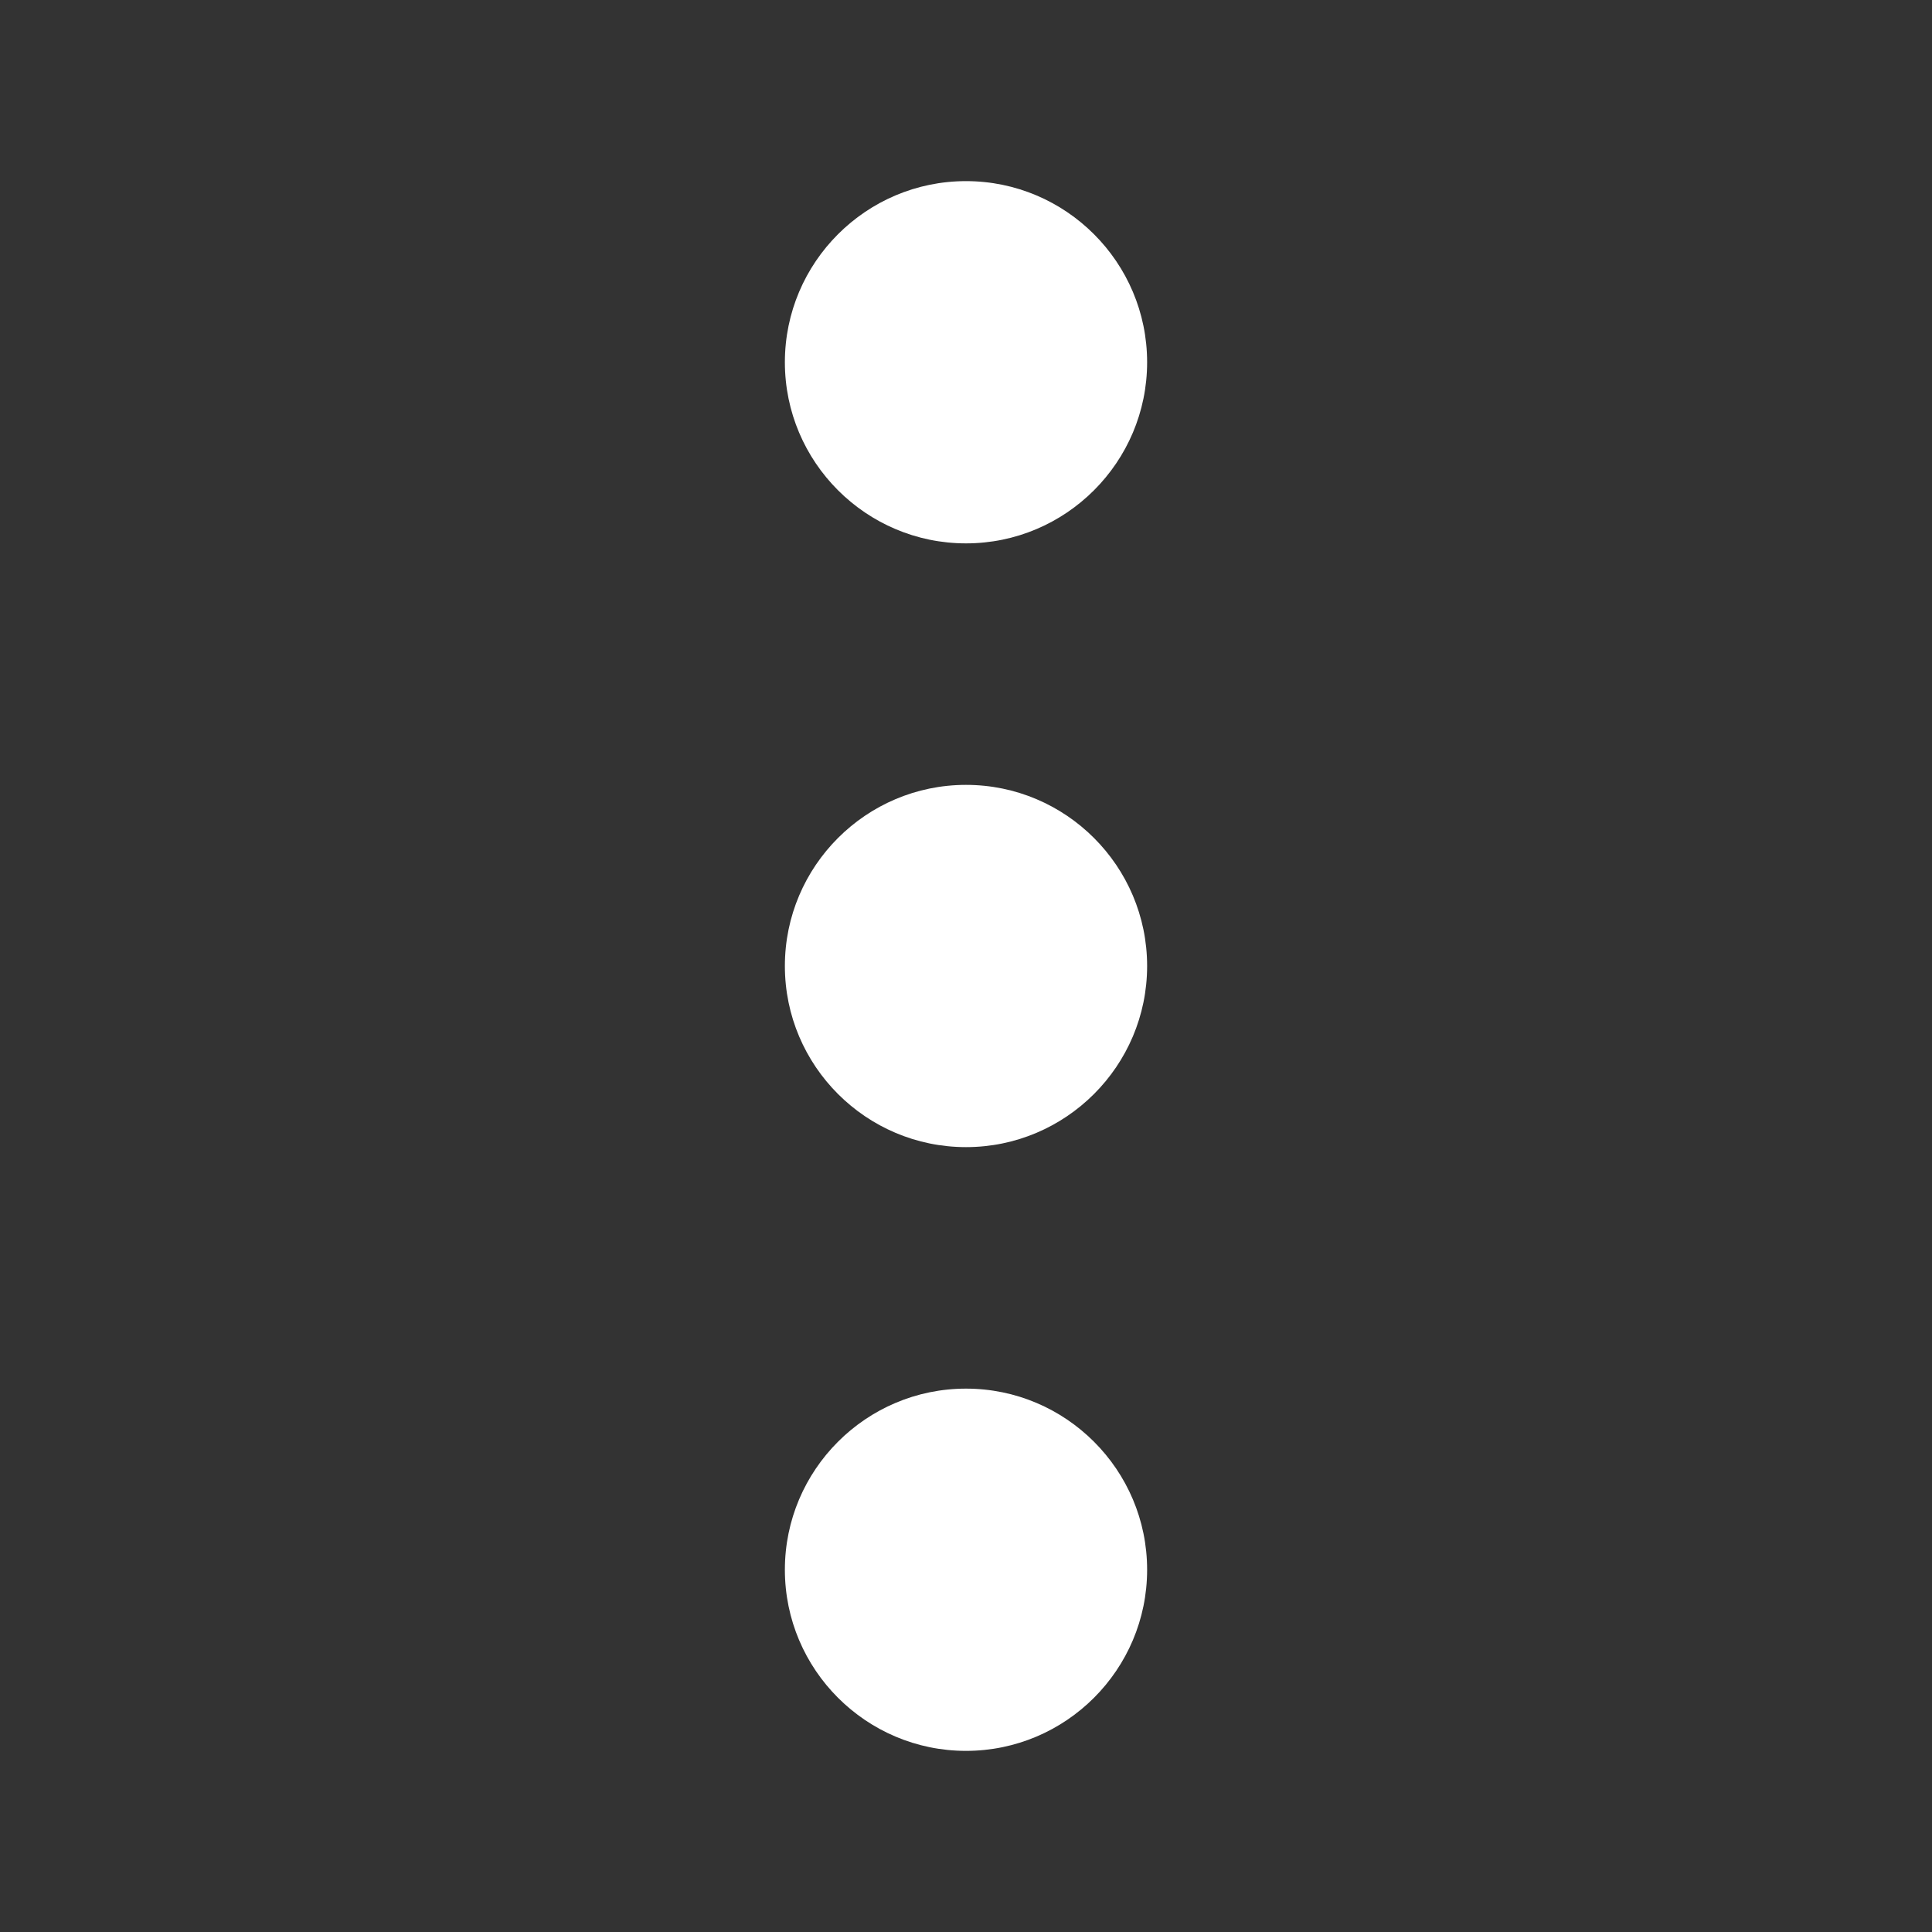 <?xml version="1.0" encoding="UTF-8" standalone="no"?>
<!DOCTYPE svg PUBLIC "-//W3C//DTD SVG 1.1//EN" "http://www.w3.org/Graphics/SVG/1.1/DTD/svg11.dtd">
<svg version="1.1" xmlns="http://www.w3.org/2000/svg" xmlns:xlink="http://www.w3.org/1999/xlink" preserveAspectRatio="xMidYMid meet" viewBox="0 0 640 640" width="640" height="640"><rect x="0" y="0" width="640" height="640" fill="#333333" stroke="none"/><defs><path d="M320 380C353.08 380 380 353.08 380 320C380 286.92 353.08 260 320 260C286.92 260 260 286.92 260 320C260 353.08 286.92 380 320 380Z" id="apH8Brsyw"></path><path d="M320 580C353.08 580 380 553.08 380 520C380 486.92 353.08 460 320 460C286.92 460 260 486.92 260 520C260 553.08 286.92 580 320 580Z" id="a1TYkxLWJO"></path><path d="M320 180C353.08 180 380 153.08 380 120C380 86.92 353.08 60 320 60C286.92 60 260 86.92 260 120C260 153.08 286.92 180 320 180Z" id="c45cr5cRIb"></path></defs><g><g><g><use xlink:href="#apH8Brsyw" opacity="1" fill="#ffffff" fill-opacity="1"></use><g><use xlink:href="#apH8Brsyw" opacity="1" fill-opacity="0" stroke="#000000" stroke-width="1" stroke-opacity="0"></use></g></g><g><use xlink:href="#a1TYkxLWJO" opacity="1" fill="#ffffff" fill-opacity="1"></use><g><use xlink:href="#a1TYkxLWJO" opacity="1" fill-opacity="0" stroke="#000000" stroke-width="1" stroke-opacity="0"></use></g></g><g><use xlink:href="#c45cr5cRIb" opacity="1" fill="#ffffff" fill-opacity="1"></use><g><use xlink:href="#c45cr5cRIb" opacity="1" fill-opacity="0" stroke="#000000" stroke-width="1" stroke-opacity="0"></use></g></g></g></g></svg>